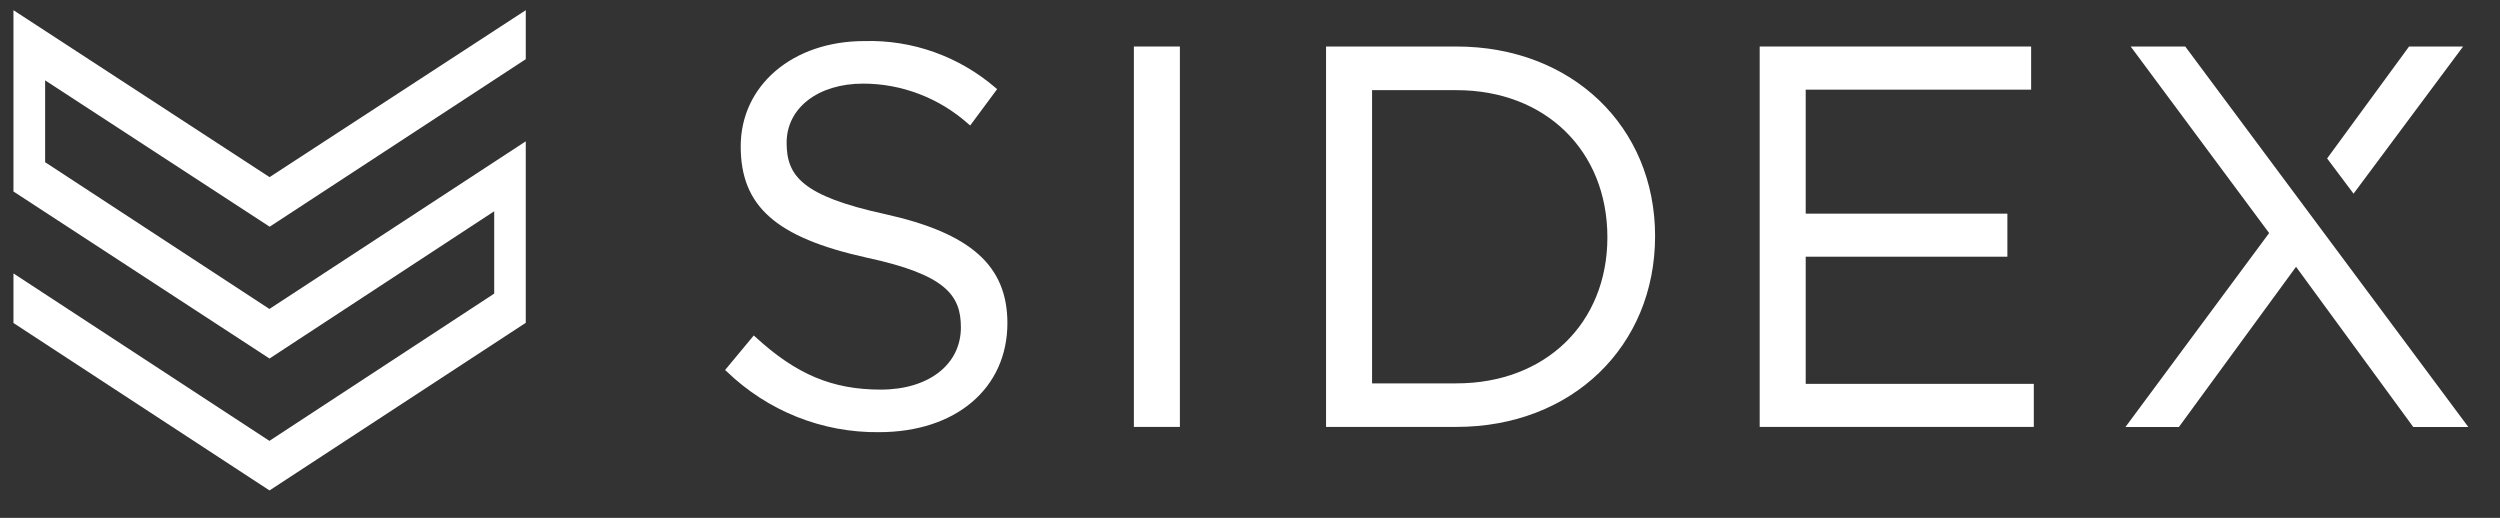 <?xml version="1.0" encoding="UTF-8" standalone="no"?>
<!-- Generator: Adobe Illustrator 27.3.1, SVG Export Plug-In . SVG Version: 6.00 Build 0)  -->
<svg xmlns:inkscape="http://www.inkscape.org/namespaces/inkscape" xmlns:sodipodi="http://sodipodi.sourceforge.net/DTD/sodipodi-0.dtd" xmlns:xlink="http://www.w3.org/1999/xlink" xmlns="http://www.w3.org/2000/svg" xmlns:svg="http://www.w3.org/2000/svg" version="1.1" id="Calque_1" x="0px" y="0px" viewBox="0 0 252.63 52.33" style="enable-background:new 0 0 252.63 52.33;" xml:space="preserve" sodipodi:docname="logo-sidex-light.svg" inkscape:version="1.1.1 (3bf5ae0d25, 2021-09-20)"><rect x="0" y="0" width="252.63" height="52.33" fill="#333333" stroke="none"/><defs id="defs25"></defs>
<style type="text/css" id="style2">
	.st0{fill:#71645D;}
	.st1{clip-path:url(#SVGID_00000049222481223846012540000010713693153188296097_);}
</style>
<g id="Groupe_9364" transform="translate(0 0)">
	<path id="Tracé_13451" class="st0" d="M53.13,1.03L27.24,17.9L1.36,1.03v18.32l25.89,16.89v-0.02l22.69-14.87v8.32L27.24,44.54   v0.02L1.36,27.63v5.01l25.89,16.93v-0.02l25.88-16.93V14.28L27.24,31.21v0.02L4.56,16.39V8.12l22.69,14.79L53.13,5.98V1.03z" style="fill:#ffffff;fill-opacity:1"></path>
	<g id="Groupe_9363" transform="translate(0 0)">
		<g id="g18">
			<defs id="defs6">
				<rect id="SVGID_1_" x="1.36" y="1.03" width="248.08" height="48.54"></rect>
			</defs>
			<clipPath id="SVGID_00000181804373213100331710000015238989195396802206_">
				<use xlink:href="#SVGID_1_" style="overflow:visible;" id="use8"></use>
			</clipPath>
			<g id="Groupe_9362" style="clip-path:url(#SVGID_00000181804373213100331710000015238989195396802206_);" clip-path="url(#SVGID_00000181804373213100331710000015238989195396802206_)">
				<path id="Tracé_13452" class="st0" d="M89.45,21.64L89.45,21.64c-8.42-1.84-9.96-3.87-9.96-7.22c0-3.51,3.18-5.97,7.73-5.97      c3.91,0,7.69,1.45,10.64,4.08l0.18,0.15l2.72-3.67l-0.16-0.14c-3.7-3.18-8.42-4.86-13.26-4.72c-7.24,0-12.49,4.48-12.49,10.64      c0,6.06,3.56,9.21,12.71,11.24c8.02,1.72,9.54,3.81,9.54,7.05c0,3.76-3.26,6.29-8.1,6.29c-4.89,0-8.55-1.54-12.66-5.32      l-0.17-0.15l-2.9,3.49l0.16,0.14c4.15,4.01,9.68,6.21,15.4,6.14c7.76,0,12.97-4.43,12.97-11.03      C101.79,26.85,98.1,23.56,89.45,21.64" style="fill:#ffffff;fill-opacity:1"></path>
				<rect id="Rectangle_9136" x="114.58" y="4.7" class="st0" width="4.65" height="38.44" style="fill:#ffffff;fill-opacity:1"></rect>
				<path id="Tracé_13453" class="st0" d="M147.18,4.7H134v38.44h13.18c11.63,0,20.07-8.11,20.07-19.28      C167.25,12.76,158.81,4.7,147.18,4.7 M138.65,9.11h8.53c8.98,0,15.25,6.11,15.25,14.87c0,8.69-6.27,14.76-15.25,14.76h-8.53      V9.11z" style="fill:#ffffff;fill-opacity:1"></path>
				<path id="Tracé_13454" class="st0" d="M182.47,25.94h20.38v-4.35h-20.38V9.06h22.78V4.7h-27.43v38.44h27.7v-4.35h-23.05V25.94z      " style="fill:#ffffff;fill-opacity:1"></path>
				<path id="Tracé_13455" class="st0" d="M248.9,4.7h-5.46l-8.28,11.31l2.67,3.56L248.9,4.7z" style="fill:#ffffff;fill-opacity:1"></path>
				<path id="Tracé_13456" class="st0" d="M220.89,4.79l-0.07-0.09h-5.51l13.99,18.85l-14.52,19.6h5.4l11.84-16.19l11.78,16.1      l0.07,0.09h5.56L220.89,4.79z" style="fill:#ffffff;fill-opacity:1"></path>
			</g>
		</g>
	</g>
</g>
</svg>
